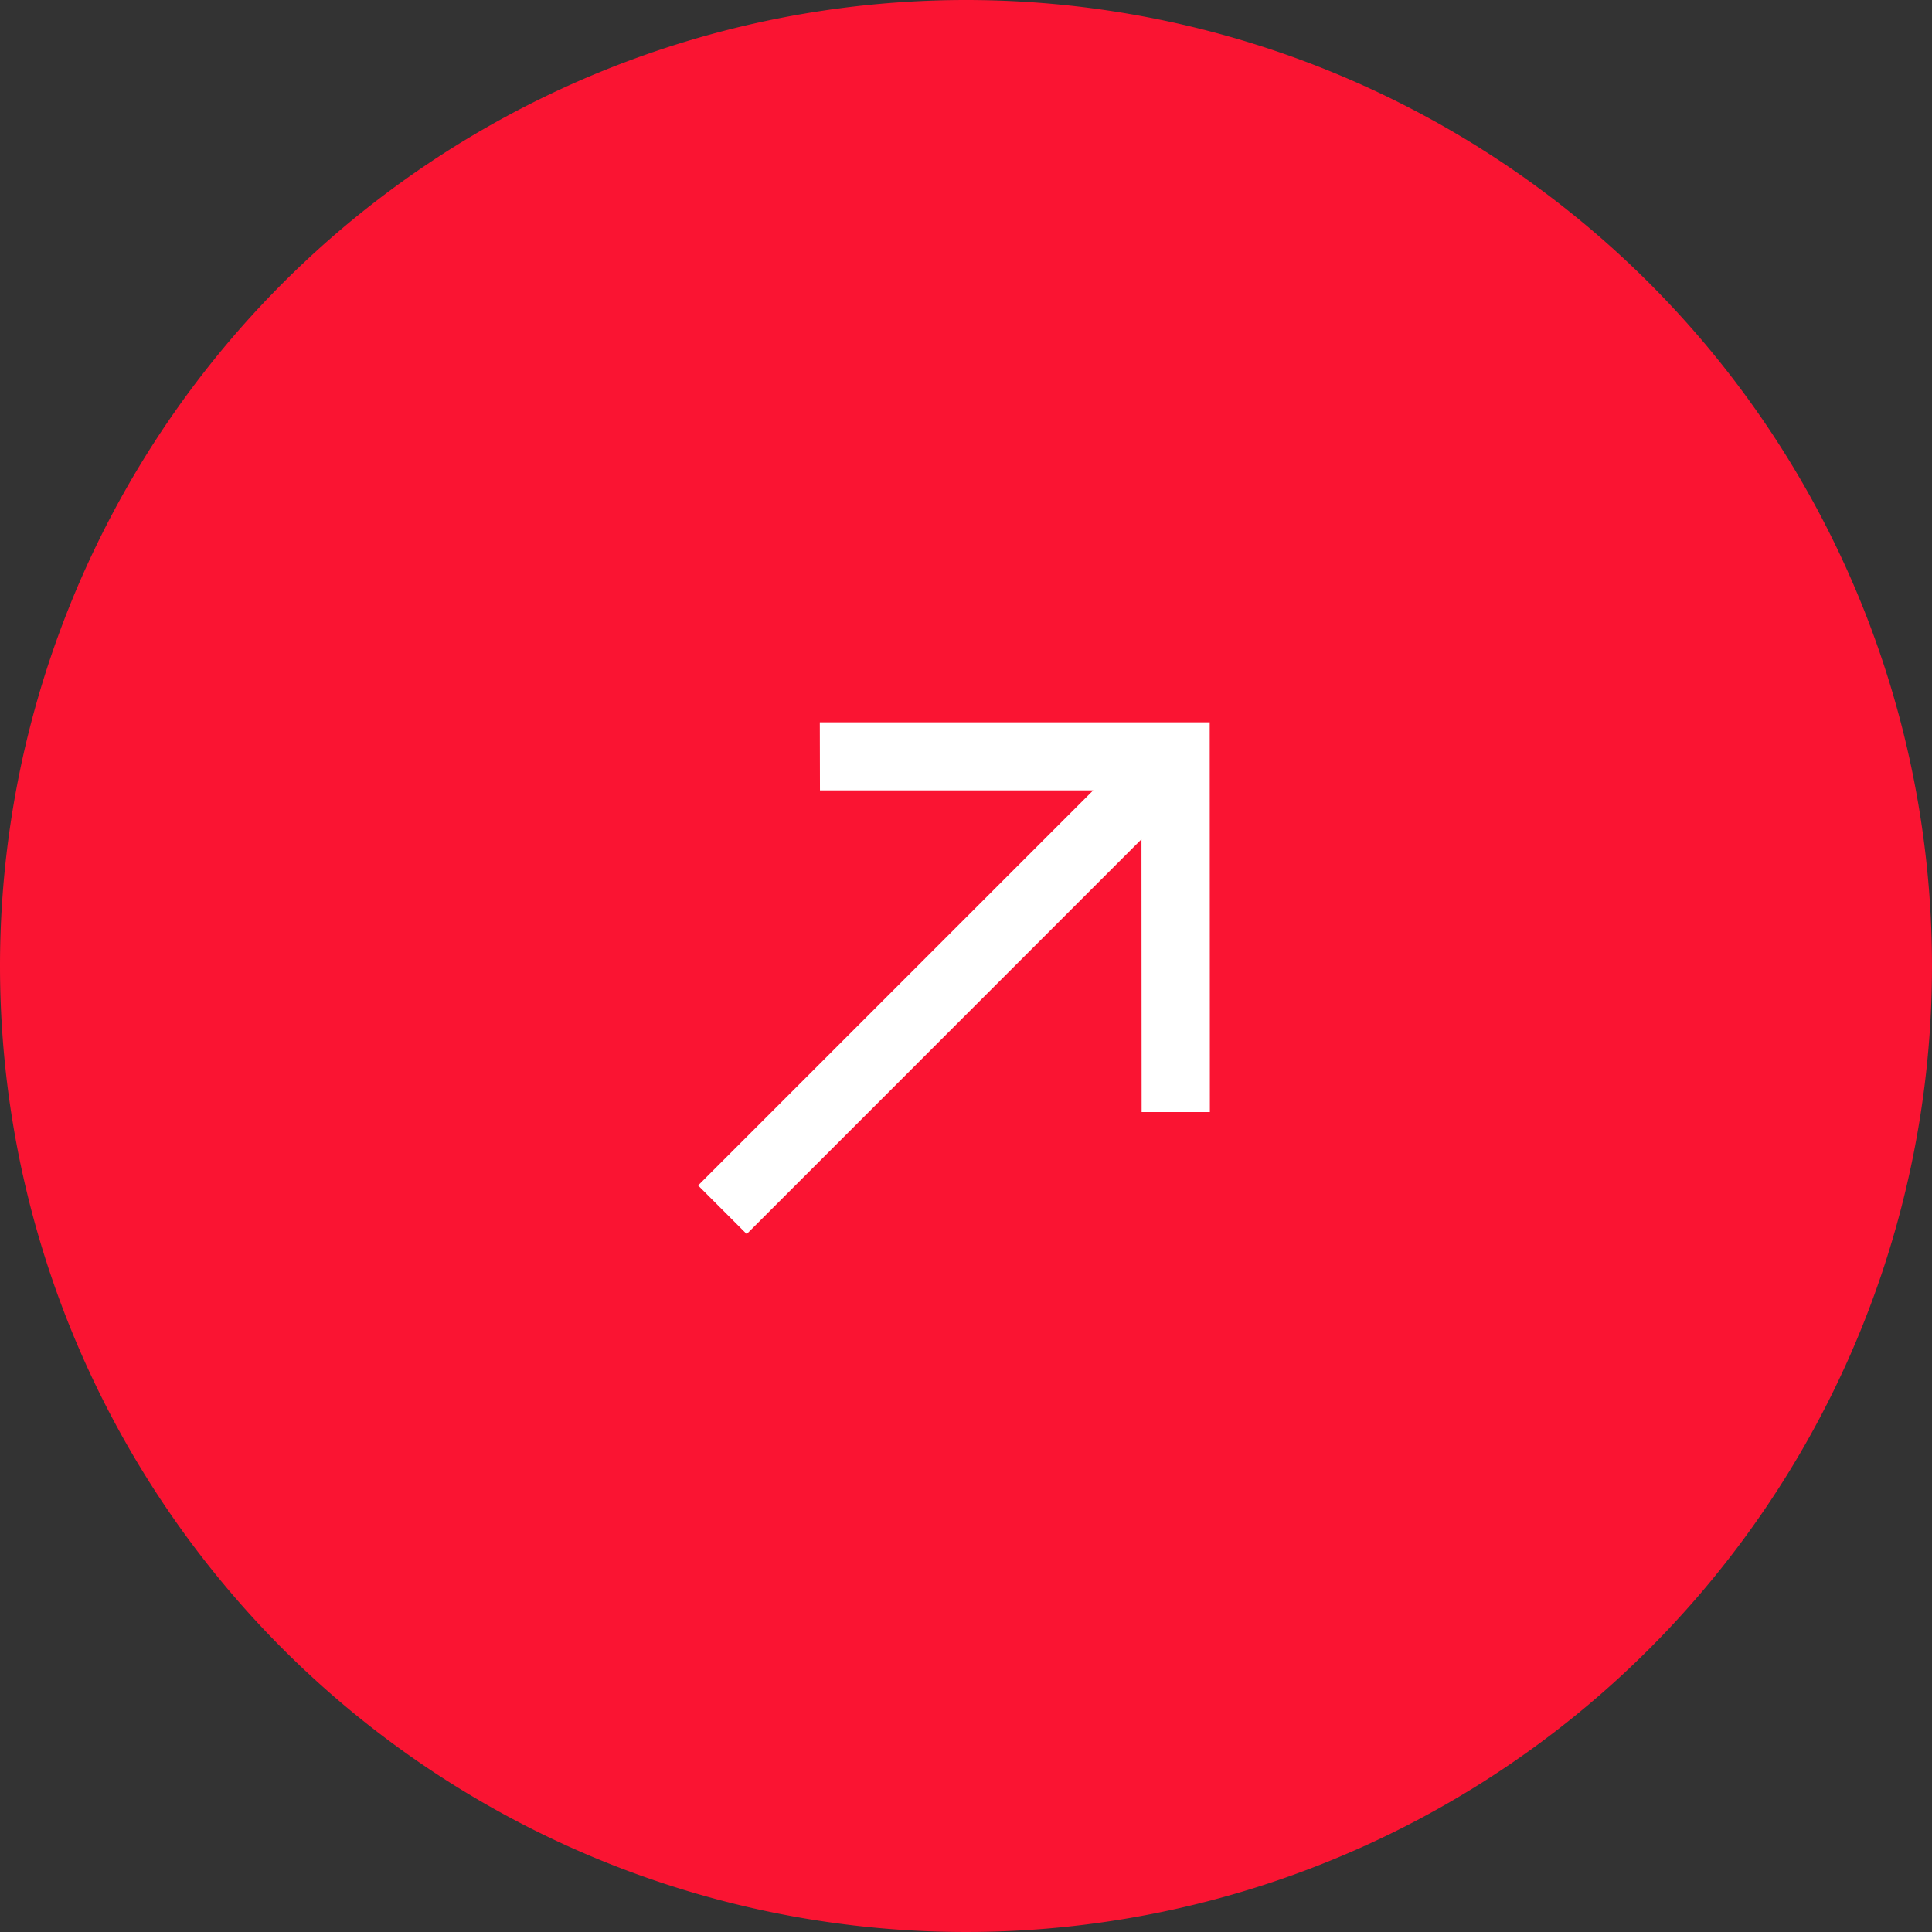 <svg xmlns="http://www.w3.org/2000/svg" width="37" height="37" viewBox="0 0 37 37">
  <rect x="0" y="0" width="37" height="37" fill="#333333" stroke="none"/>
  <g id="Group_32870" data-name="Group 32870" transform="translate(-300 -384)">
    <path id="Ellipse_396" data-name="Ellipse 396" d="M18.5,0A18.5,18.5,0,1,1,0,18.5,18.5,18.5,0,0,1,18.5,0Z" transform="translate(300 384)" fill="#fa1432"/>
    <path id="right-arrow_5_" data-name="right-arrow (5)" d="M7.92,0,7,.924l3.7,3.7H0V5.94H10.692L7,9.636l.924.924L13.2,5.28Z" transform="translate(310.1 403.433) rotate(-45)" fill="#fff"/>
  </g>
</svg>
